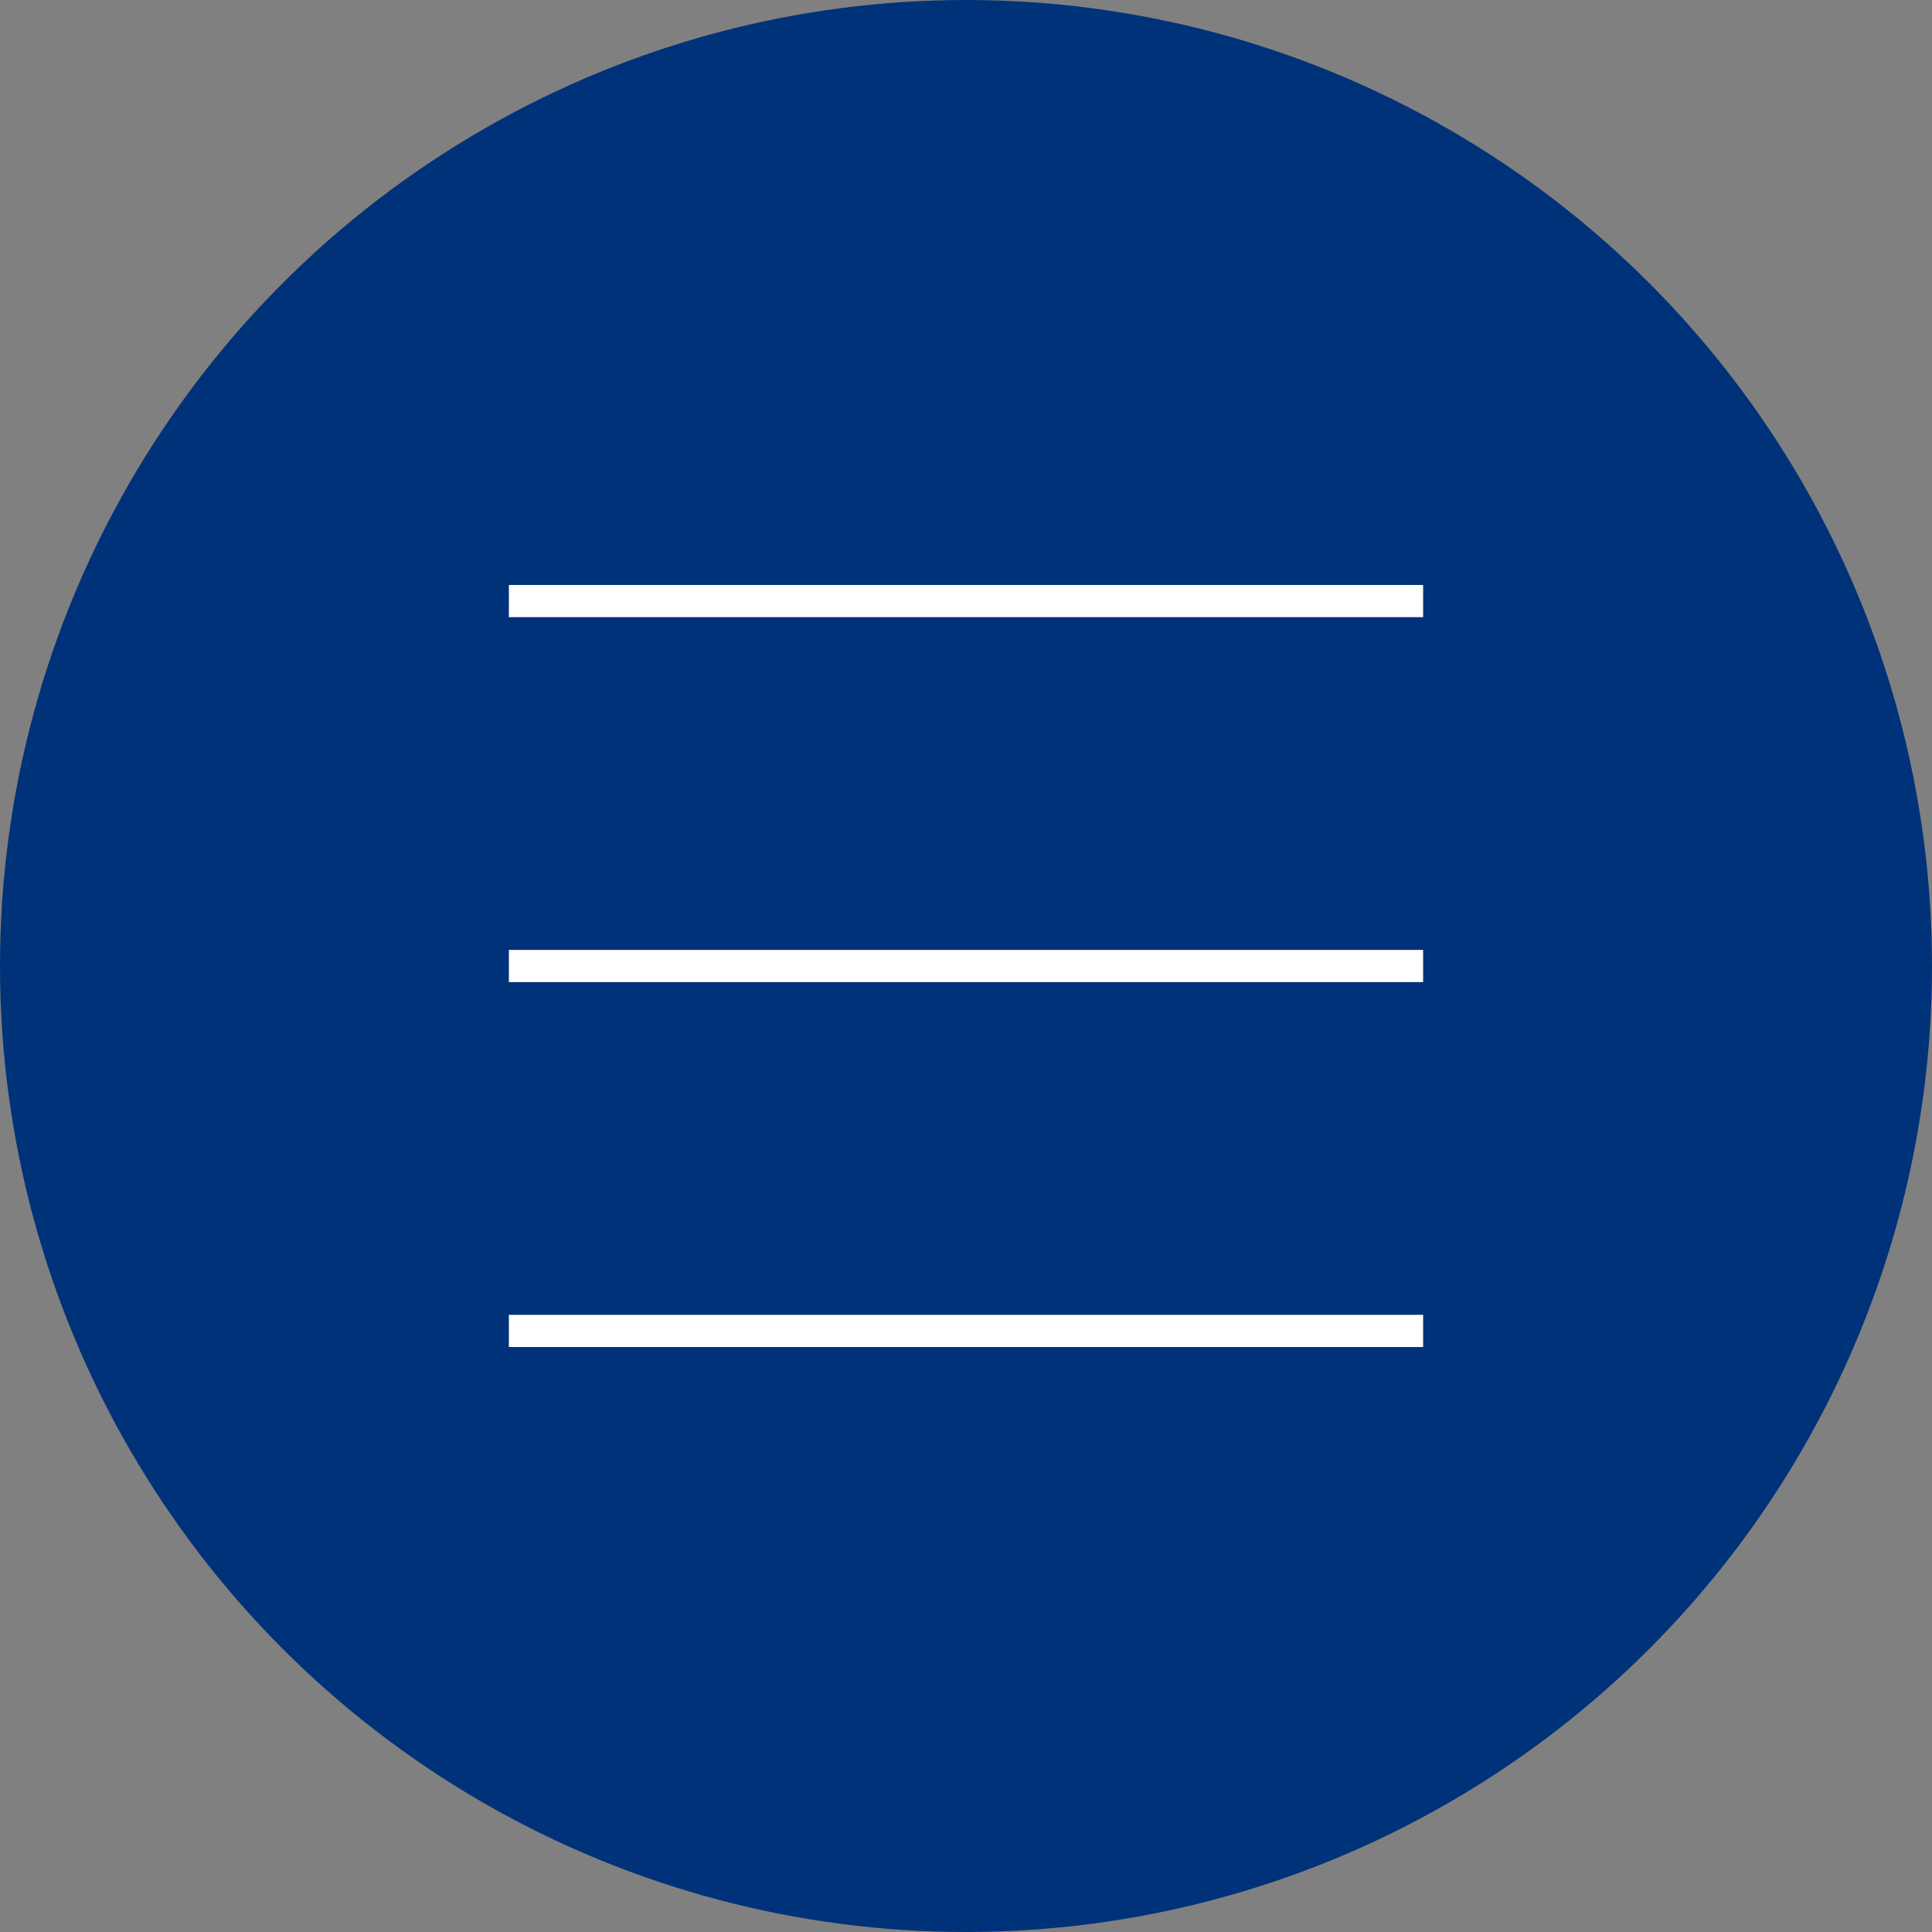 <svg xmlns="http://www.w3.org/2000/svg" width="90" height="90" viewBox="0 0 90 90">
  <rect x="0" y="0" width="90" height="90" fill="#808080" stroke="none"/>
  <defs>
    <style>
      .cls-1 {
        fill: #003279;
      }

      .cls-2 {
        fill: none;
        stroke: #fff;
        stroke-width: 1.5px;
      }
    </style>
  </defs>
  <g id="グループ_549" data-name="グループ 549" transform="translate(-1295 -42)">
    <circle id="楕円形_1" data-name="楕円形 1" class="cls-1" cx="45" cy="45" r="45" transform="translate(1295 42)"/>
    <g id="グループ_12" data-name="グループ 12" transform="translate(1318.705 70)">
      <line id="線_7" data-name="線 7" class="cls-2" x2="42.59"/>
      <line id="線_8" data-name="線 8" class="cls-2" x2="42.59" transform="translate(0 17)"/>
      <line id="線_9" data-name="線 9" class="cls-2" x2="42.59" transform="translate(0 34)"/>
    </g>
  </g>
</svg>

